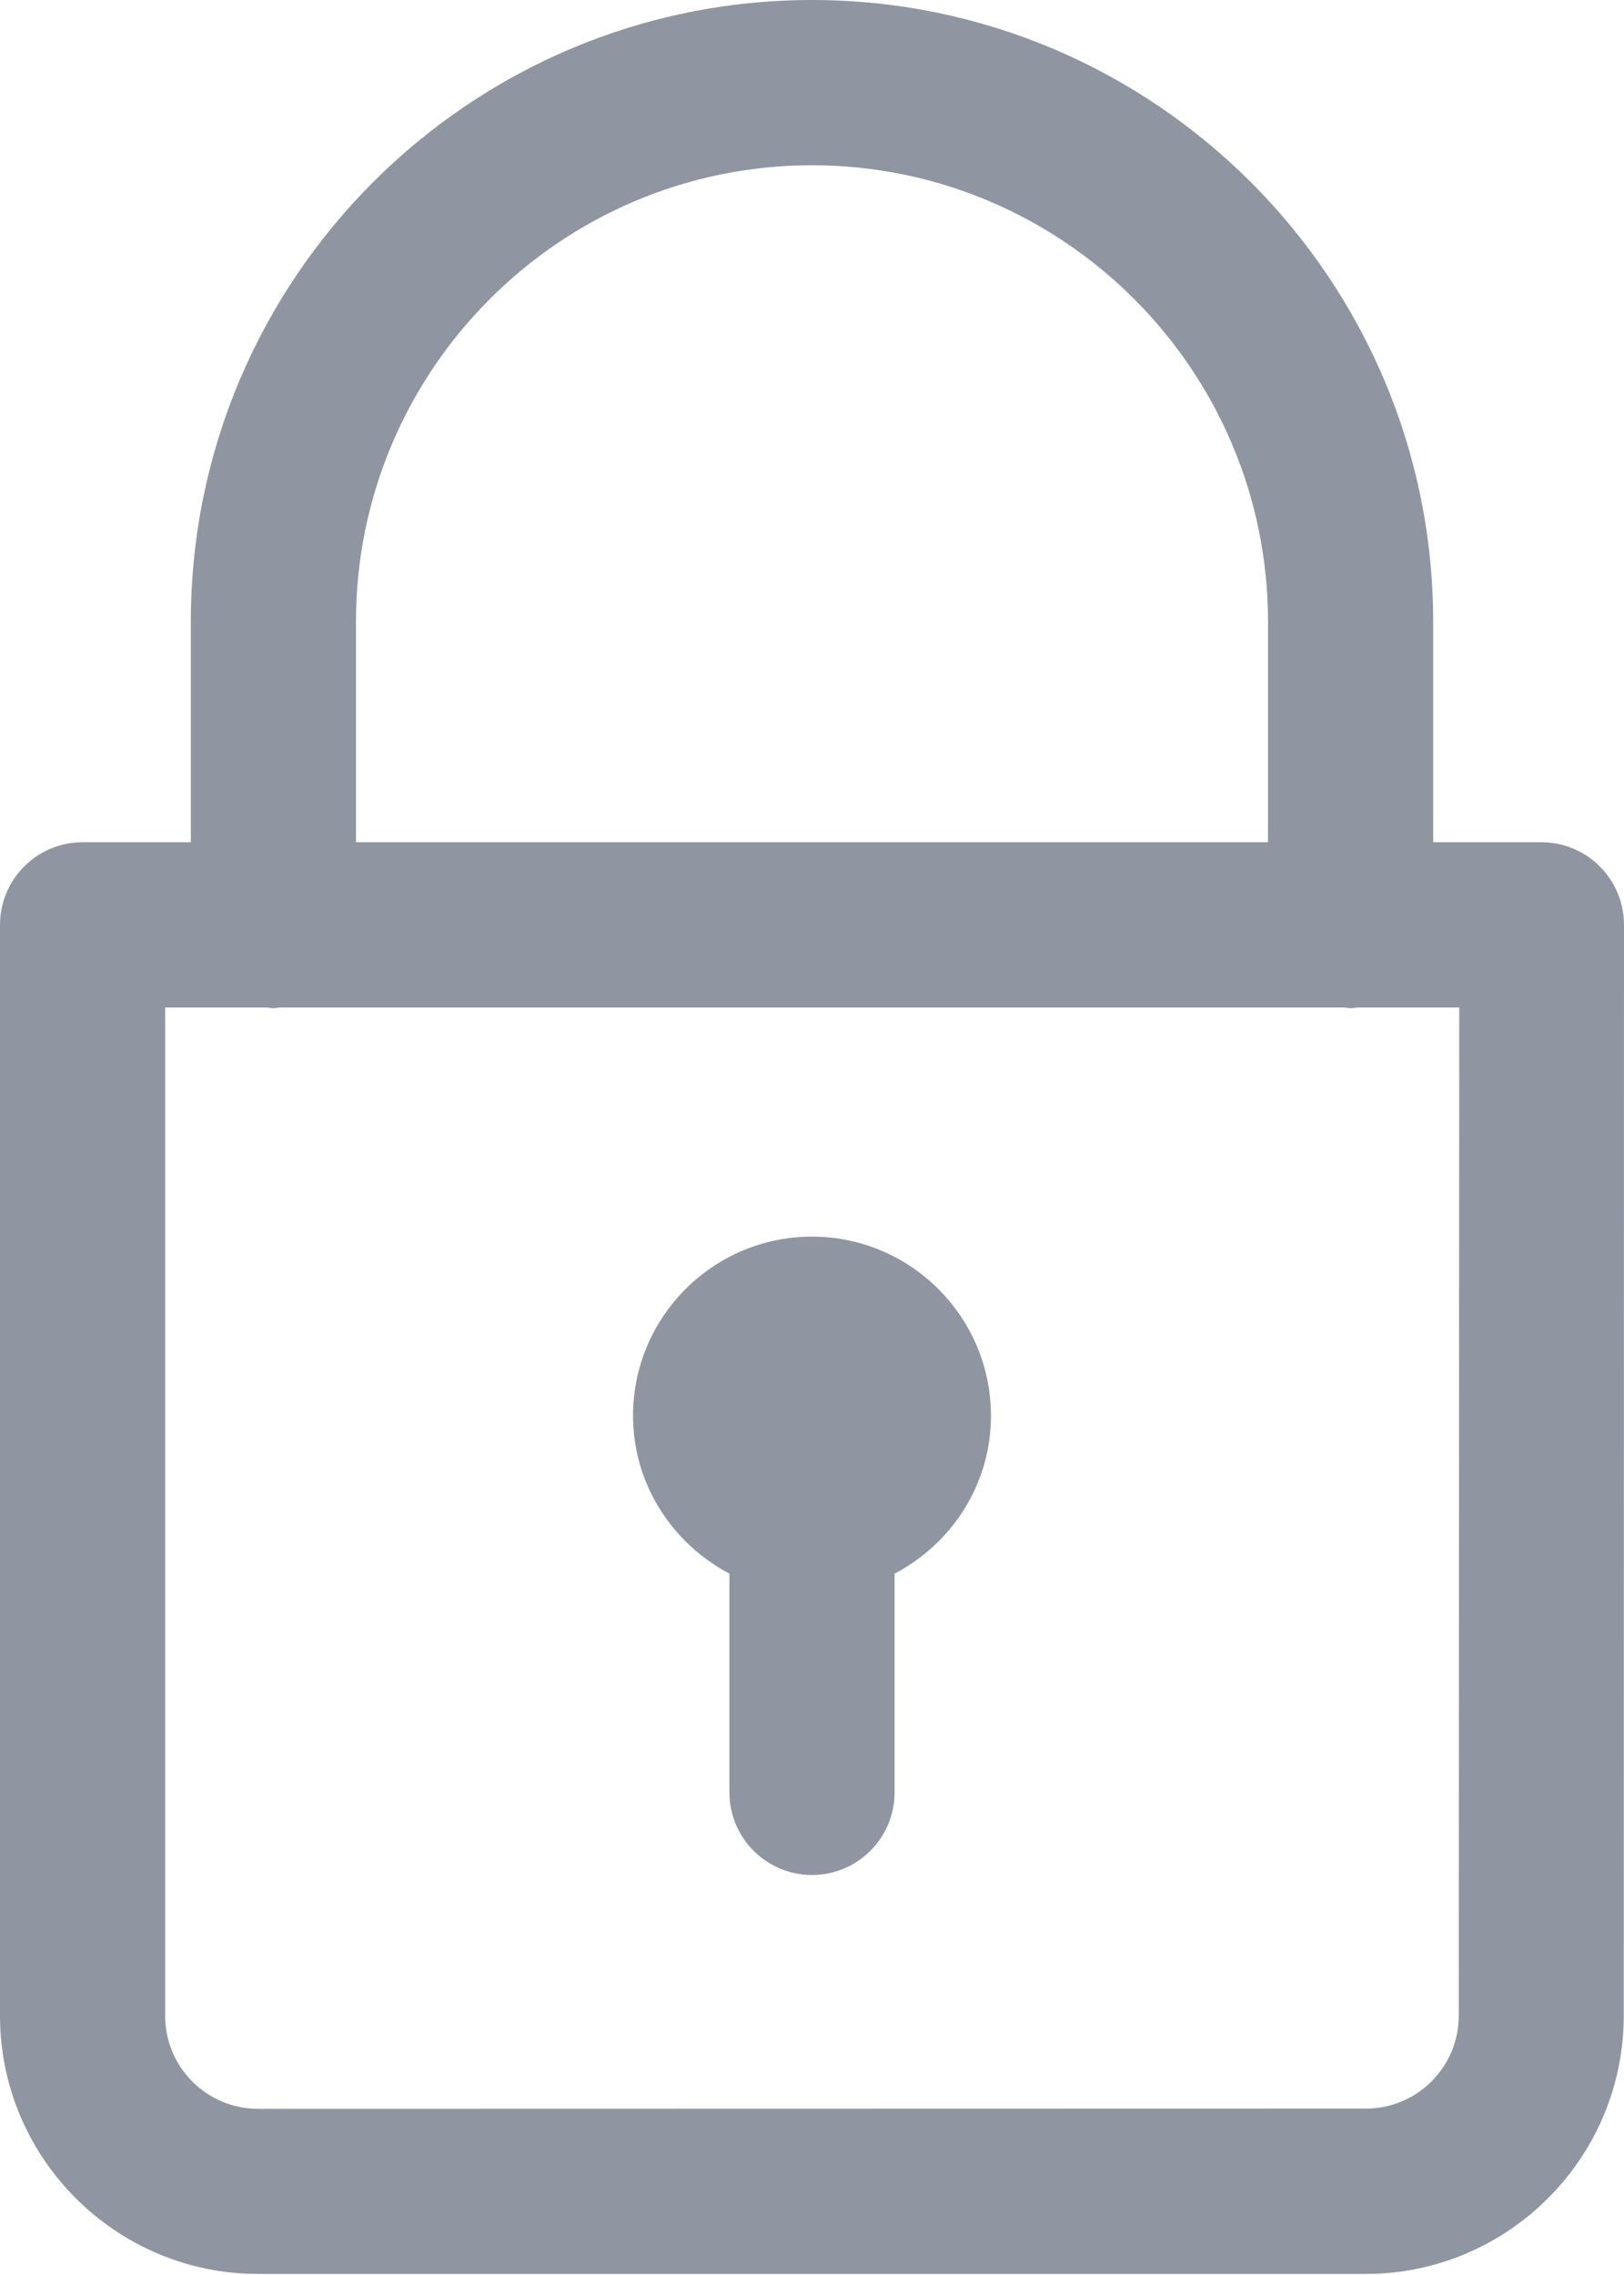<svg width="20" height="28" viewBox="0 0 20 28" fill="none" xmlns="http://www.w3.org/2000/svg">
<path d="M18.983 10.366H17.65V7.653C17.65 3.433 14.217 0 10 0C5.78 0 2.35 3.433 2.35 7.653V10.366H1.017C0.456 10.366 0 10.821 0 11.383V24.808C0 26.562 1.428 27.987 3.179 27.987H16.819C18.572 27.987 19.997 26.559 19.997 24.808L20 11.383C20 10.821 19.544 10.366 18.983 10.366ZM4.384 7.653C4.384 4.556 6.903 2.034 10 2.034C13.097 2.034 15.616 4.556 15.616 7.653V10.366H4.384L4.384 7.653ZM17.965 24.808C17.965 25.441 17.451 25.952 16.821 25.952L3.179 25.955C2.545 25.955 2.034 25.441 2.034 24.811V12.4H3.287C3.314 12.402 3.338 12.408 3.367 12.408C3.393 12.408 3.42 12.402 3.446 12.4H16.559C16.585 12.402 16.609 12.408 16.638 12.408C16.665 12.408 16.691 12.402 16.718 12.4H17.971L17.965 24.808ZM10 15.22C8.784 15.22 7.796 16.208 7.796 17.424C7.796 18.269 8.281 18.997 8.983 19.368V22.06C8.983 22.621 9.438 23.077 10 23.077C10.561 23.077 11.017 22.621 11.017 22.06V19.368C11.719 19 12.204 18.272 12.204 17.424C12.204 16.211 11.216 15.22 10 15.22Z" fill="#9095A2"/>
</svg>
